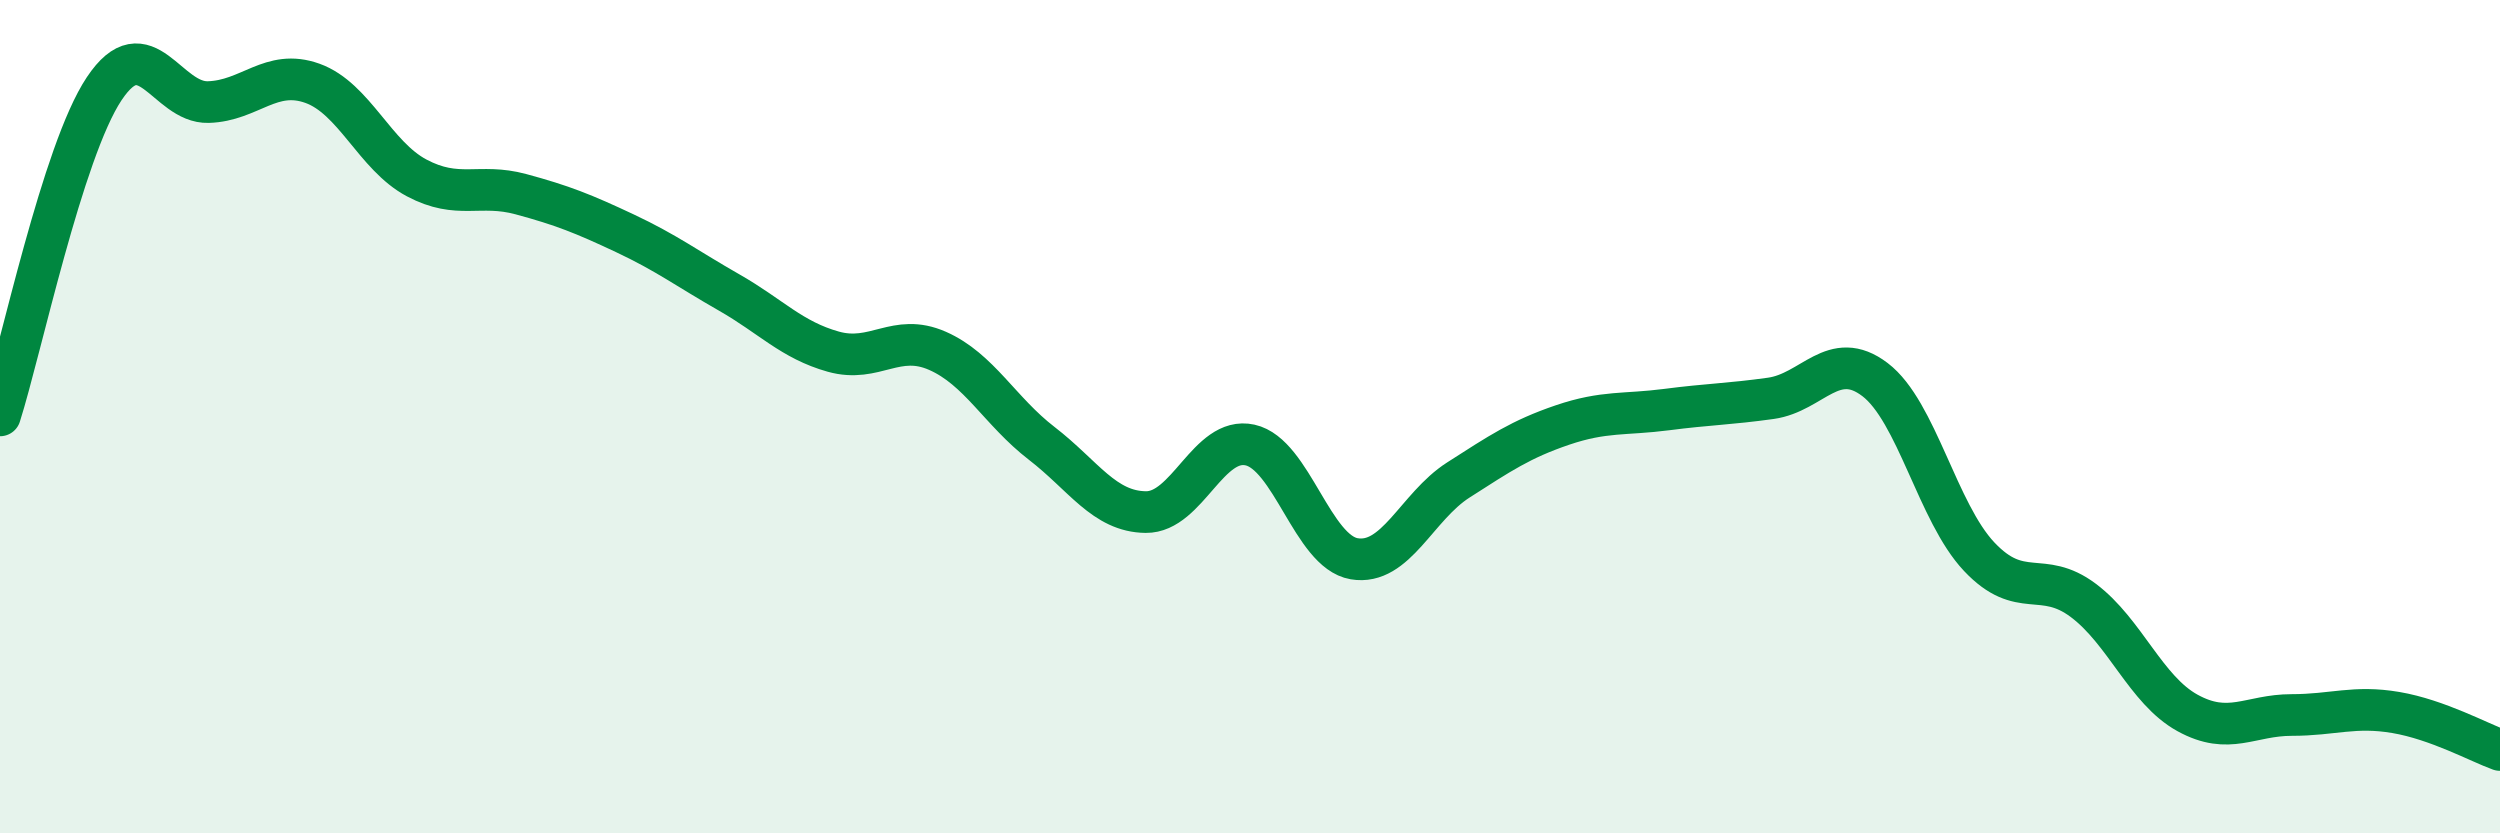 
    <svg width="60" height="20" viewBox="0 0 60 20" xmlns="http://www.w3.org/2000/svg">
      <path
        d="M 0,9.97 C 0.5,8.4 1.5,3.63 2.5,2.13 C 3.5,0.63 4,2.48 5,2.45 C 6,2.42 6.5,1.64 7.5,2 C 8.5,2.36 9,3.74 10,4.27 C 11,4.8 11.5,4.39 12.5,4.66 C 13.5,4.93 14,5.13 15,5.6 C 16,6.07 16.5,6.45 17.5,7.02 C 18.5,7.59 19,8.16 20,8.44 C 21,8.72 21.5,7.98 22.5,8.42 C 23.5,8.86 24,9.87 25,10.64 C 26,11.41 26.5,12.28 27.5,12.29 C 28.5,12.3 29,10.46 30,10.68 C 31,10.9 31.5,13.24 32.5,13.41 C 33.5,13.58 34,12.16 35,11.52 C 36,10.88 36.5,10.54 37.5,10.2 C 38.5,9.86 39,9.96 40,9.83 C 41,9.7 41.5,9.7 42.5,9.56 C 43.5,9.42 44,8.35 45,9.11 C 46,9.87 46.5,12.3 47.5,13.36 C 48.5,14.42 49,13.66 50,14.41 C 51,15.16 51.5,16.56 52.5,17.11 C 53.5,17.66 54,17.16 55,17.16 C 56,17.16 56.5,16.93 57.5,17.1 C 58.5,17.27 59.5,17.82 60,18L60 20L0 20Z"
        fill="#008740"
        opacity="0.1"
        stroke-linecap="round"
        stroke-linejoin="round"
      />
      <path
        d="M 0,9.97 C 0.5,8.4 1.5,3.63 2.5,2.13 C 3.5,0.63 4,2.48 5,2.45 C 6,2.42 6.5,1.64 7.5,2 C 8.5,2.36 9,3.74 10,4.27 C 11,4.8 11.5,4.39 12.5,4.66 C 13.5,4.93 14,5.13 15,5.6 C 16,6.07 16.5,6.45 17.5,7.02 C 18.5,7.59 19,8.16 20,8.44 C 21,8.72 21.5,7.98 22.5,8.42 C 23.5,8.86 24,9.87 25,10.64 C 26,11.41 26.5,12.28 27.5,12.29 C 28.5,12.3 29,10.46 30,10.68 C 31,10.9 31.5,13.24 32.5,13.41 C 33.5,13.58 34,12.16 35,11.52 C 36,10.88 36.5,10.54 37.5,10.2 C 38.5,9.86 39,9.96 40,9.83 C 41,9.7 41.5,9.7 42.5,9.56 C 43.5,9.42 44,8.35 45,9.11 C 46,9.87 46.5,12.3 47.5,13.36 C 48.5,14.42 49,13.66 50,14.41 C 51,15.16 51.5,16.56 52.5,17.11 C 53.5,17.66 54,17.16 55,17.16 C 56,17.16 56.5,16.93 57.5,17.1 C 58.5,17.27 59.5,17.82 60,18"
        stroke="#008740"
        stroke-width="1"
        fill="none"
        stroke-linecap="round"
        stroke-linejoin="round"
      />
    </svg>
  